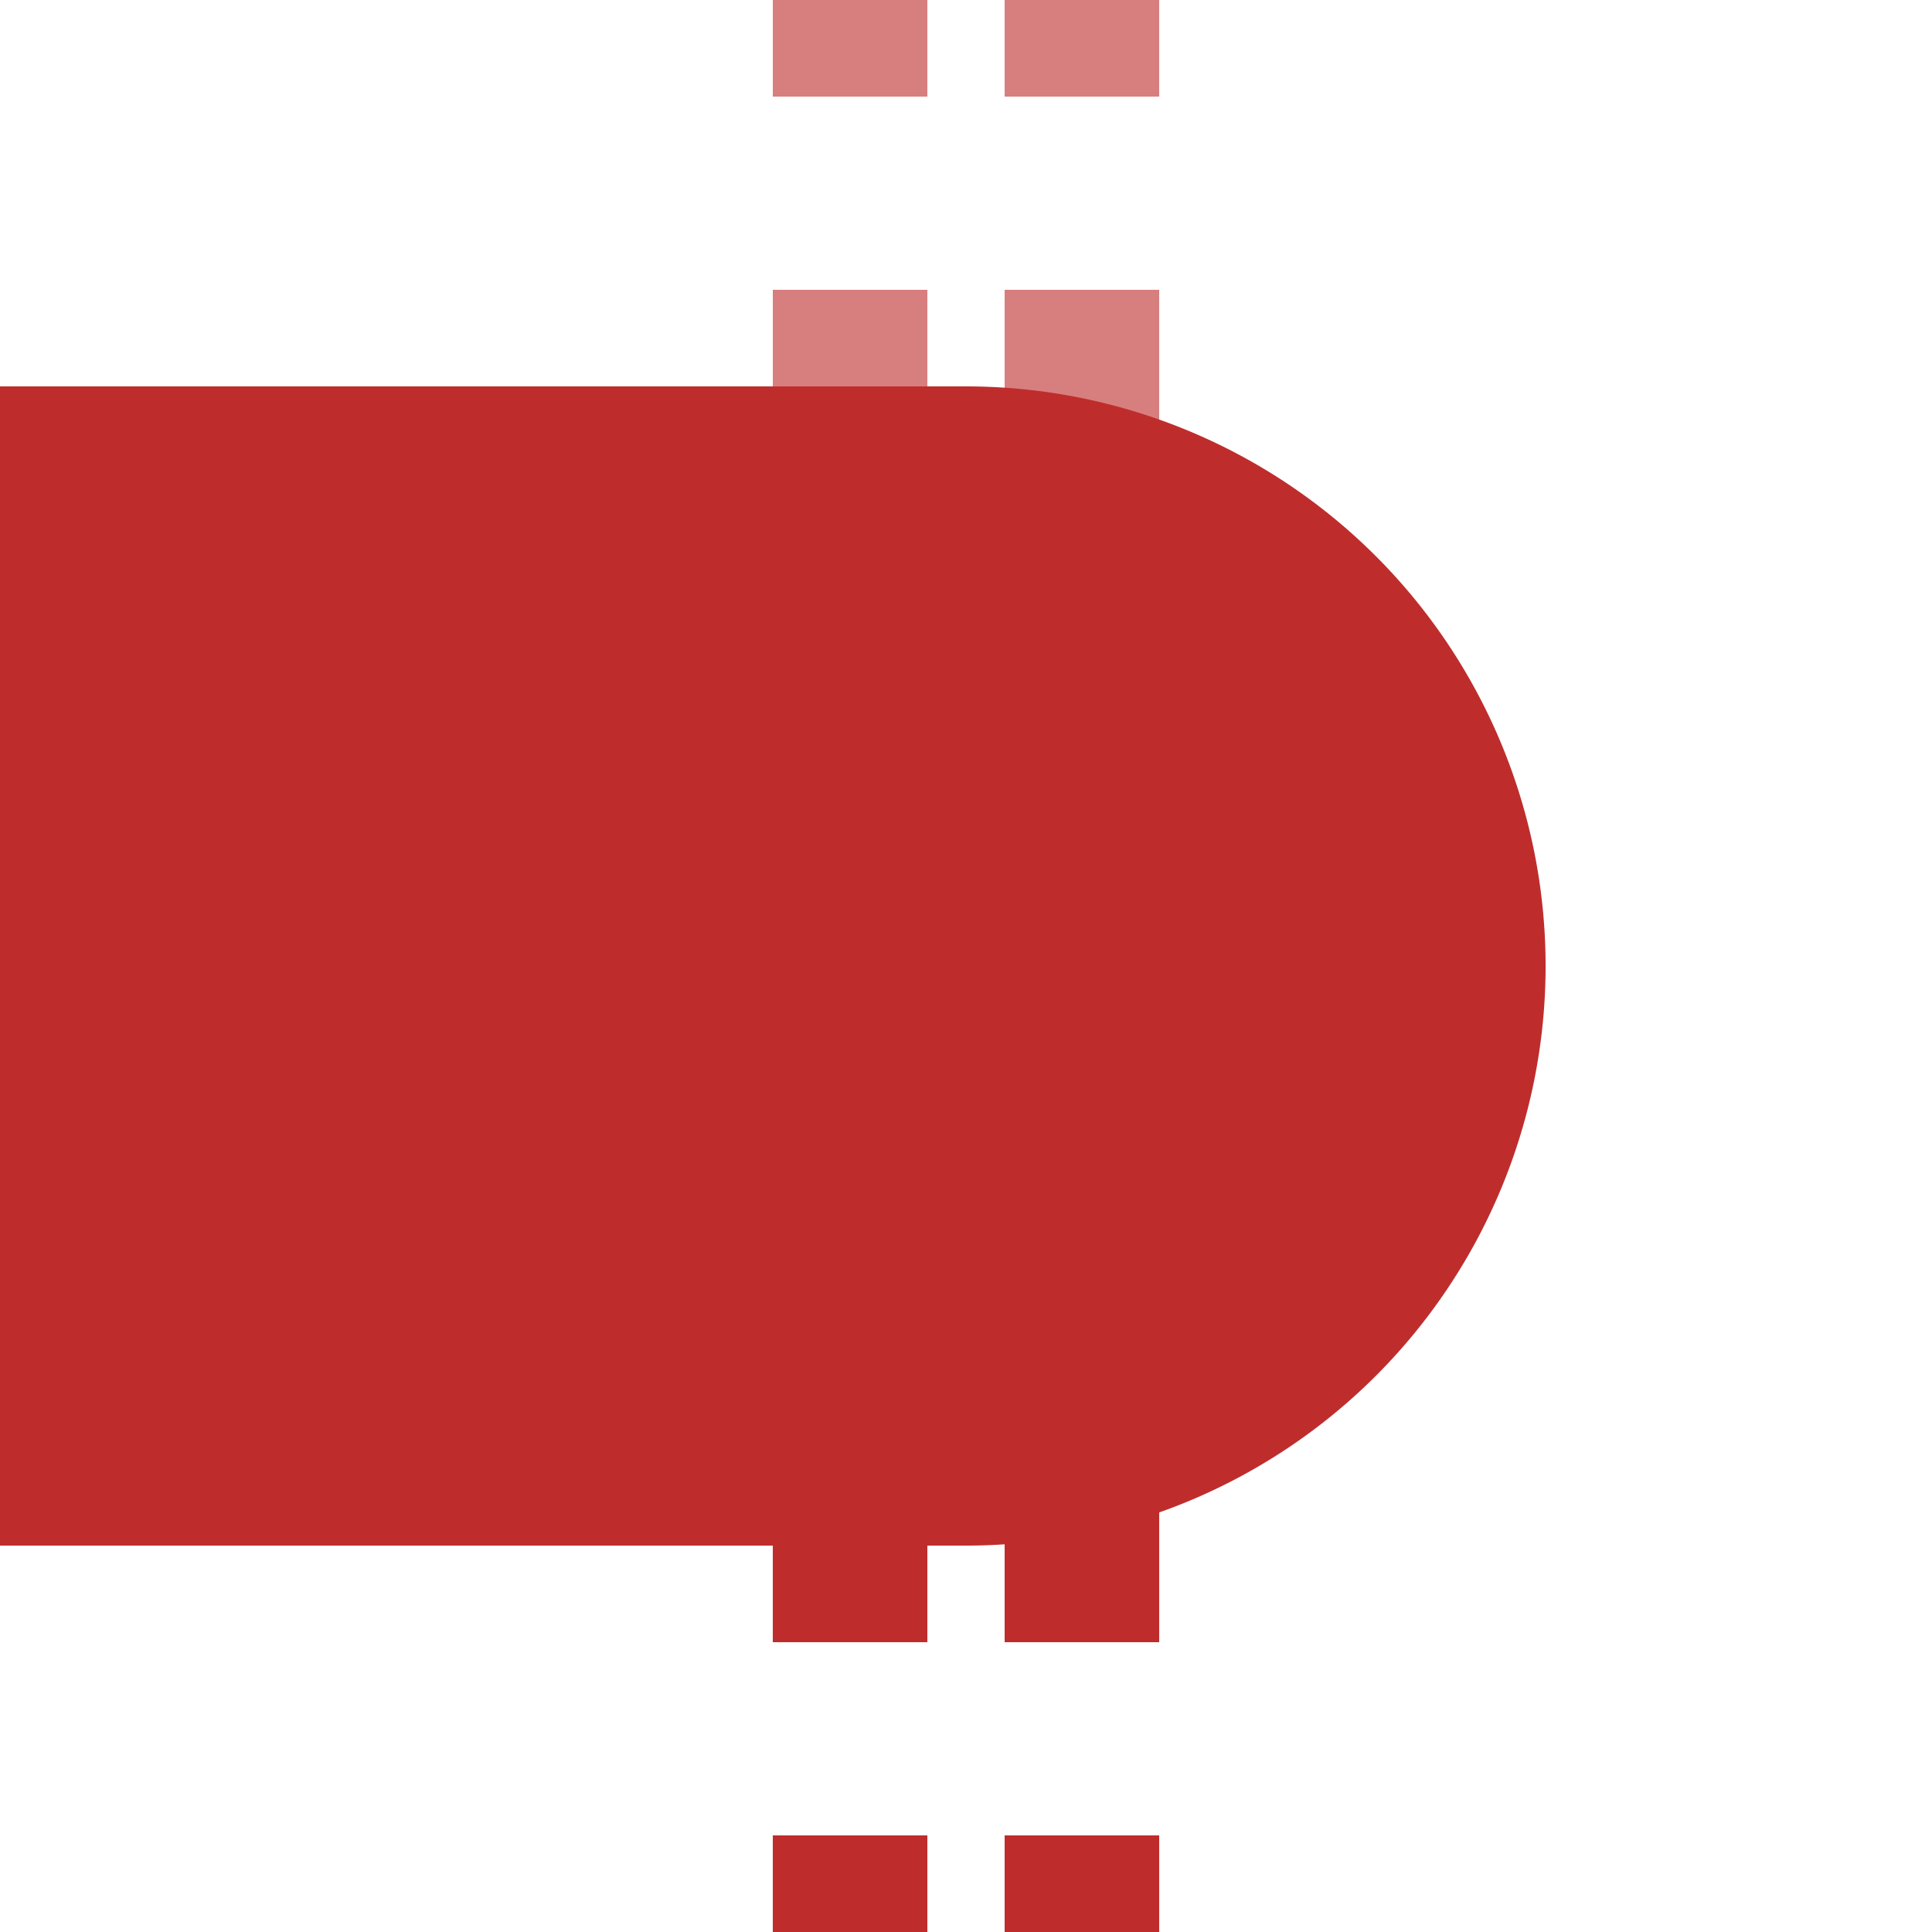 <?xml version="1.0" encoding="UTF-8"?>
<svg xmlns="http://www.w3.org/2000/svg" width="500" height="500">
 <title>tKBHFxa-R</title>
 <g stroke-width="40" stroke-dasharray="50">
  <path stroke="#D77F7E" d="m 220,225 V 0 m 60,225 V 0"/>
  <path stroke="#BE2D2C" d="m 220,525 V 275 m 60,0 V 500"/>
 </g>
 <path fill="#BE2D2C" d="M 0,100 H 250 a 150,150 0 0 1 0,300 H 0"/>
</svg>
